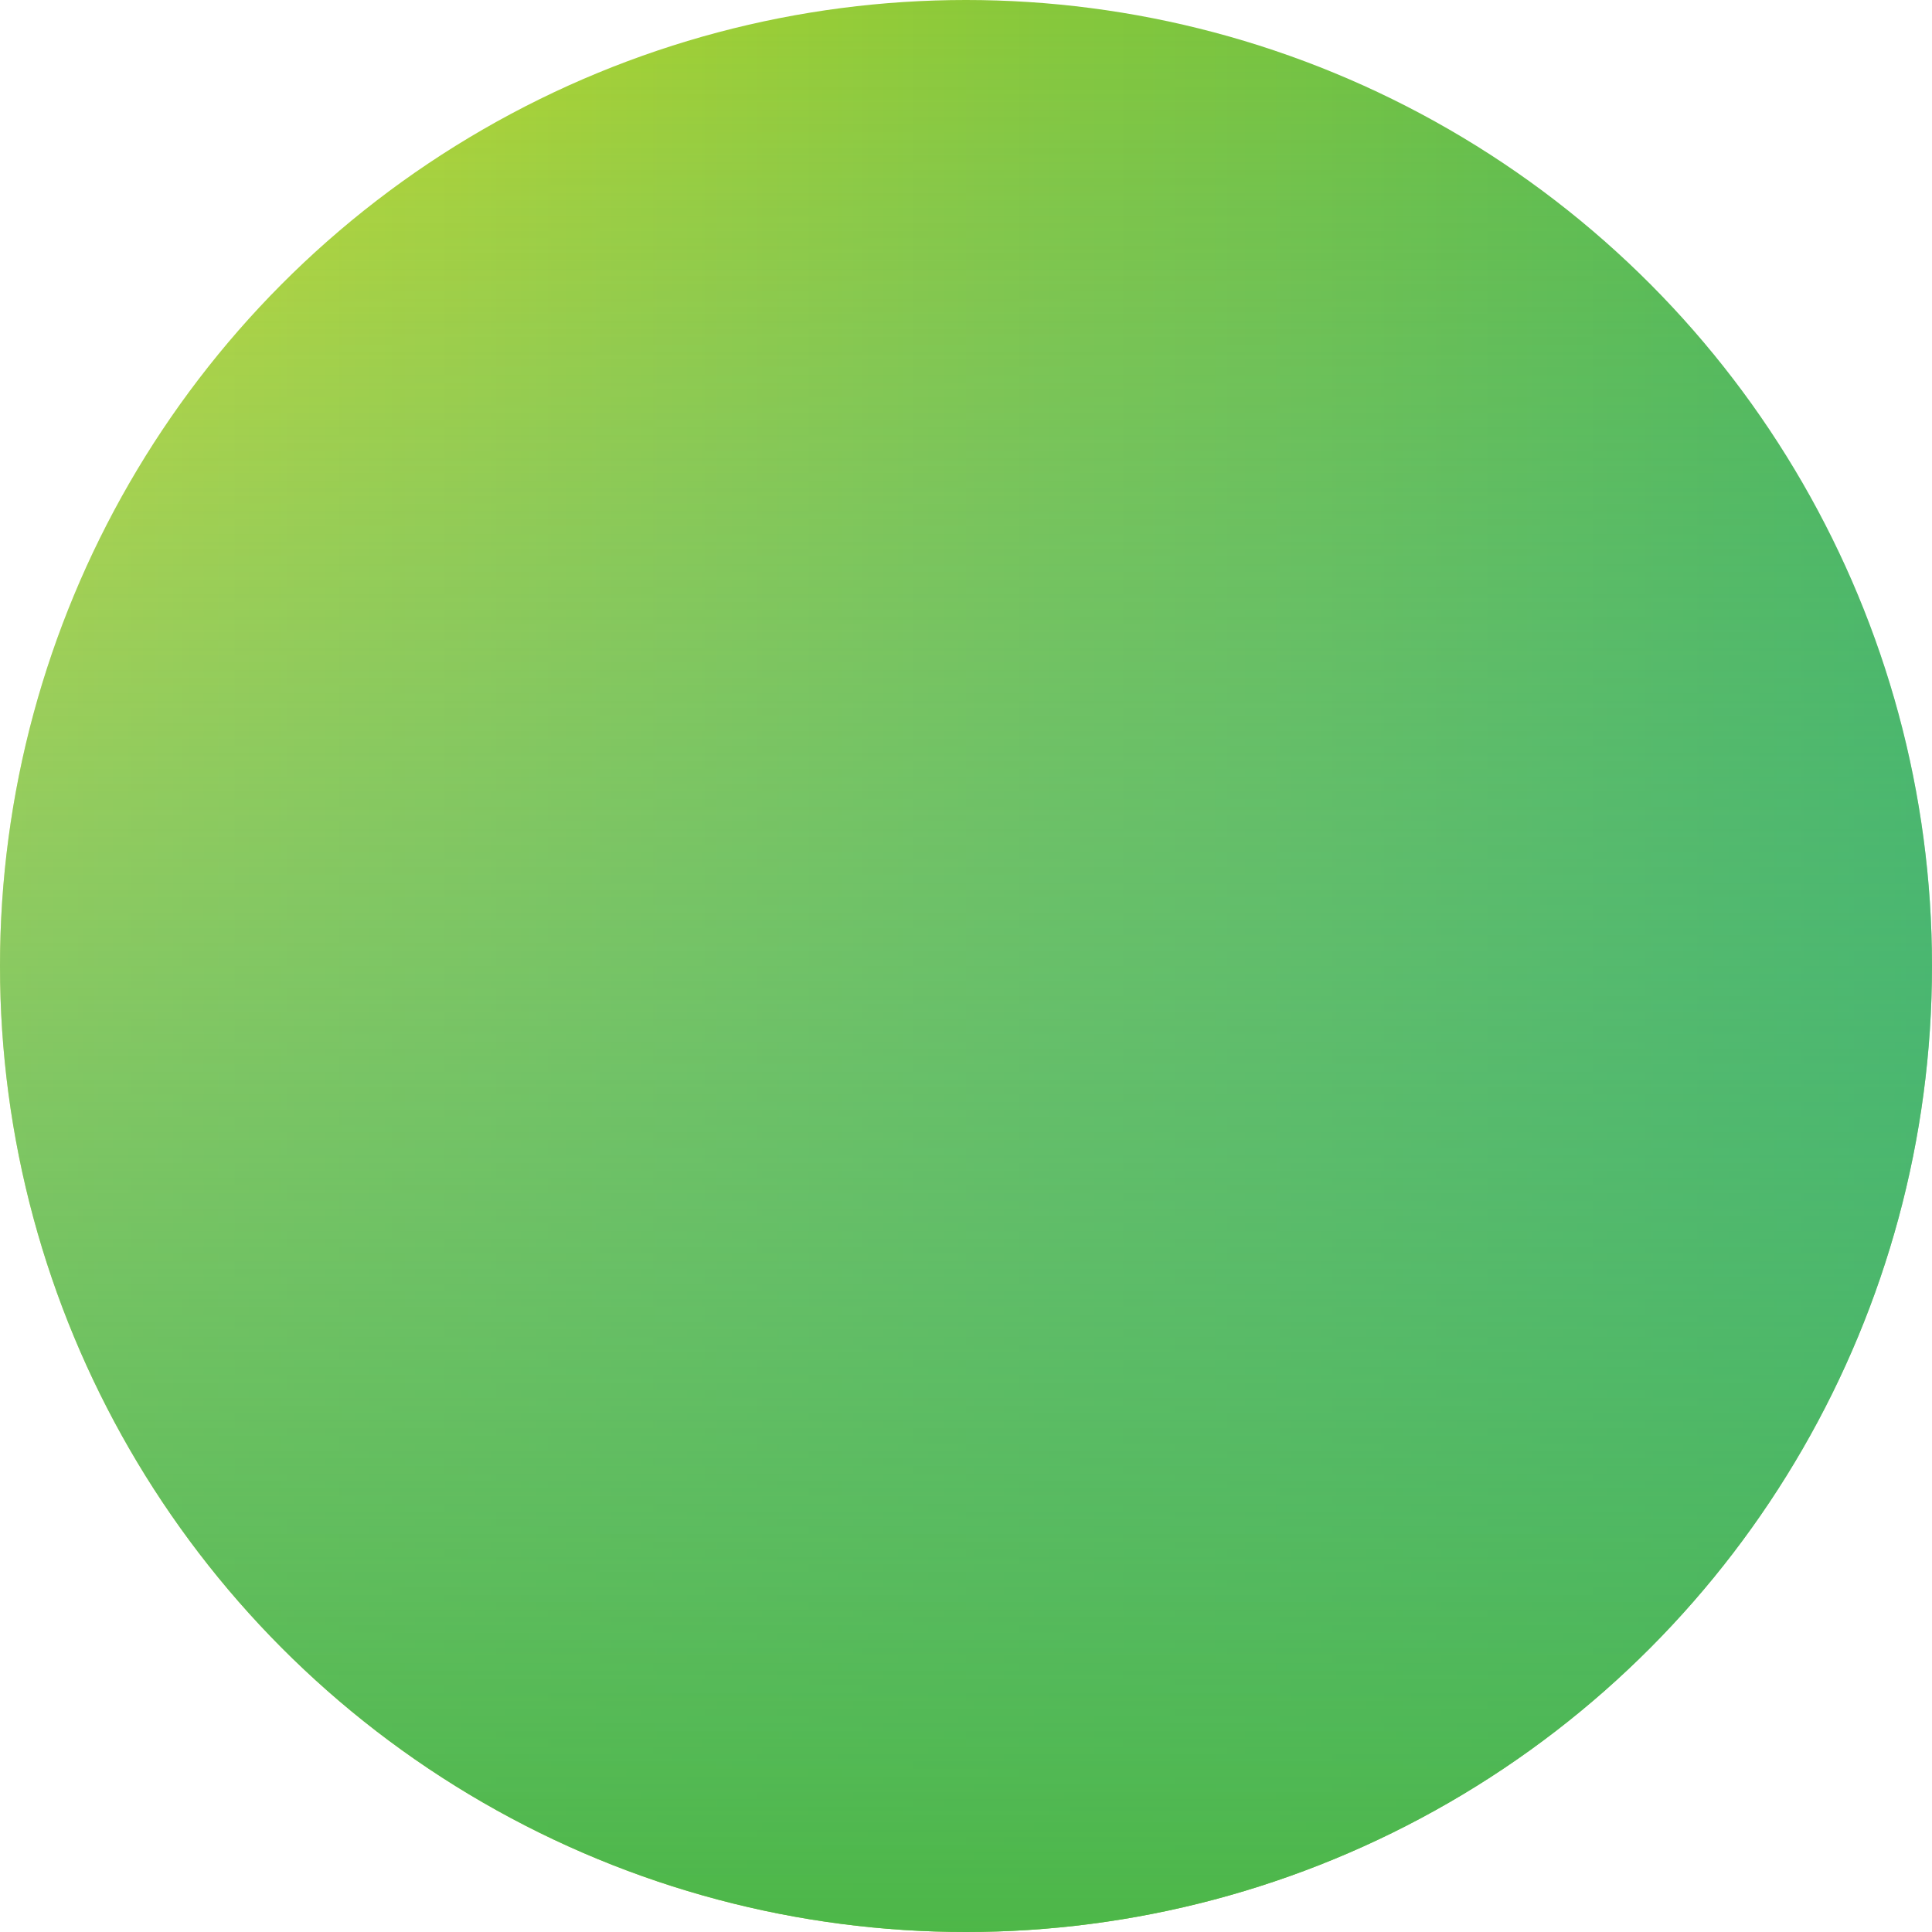 <?xml version="1.0" encoding="UTF-8"?>
<svg id="Layer_1" data-name="Layer 1" xmlns="http://www.w3.org/2000/svg" xmlns:xlink="http://www.w3.org/1999/xlink" viewBox="0 0 72 72">
  <defs>
    <style>
      .cls-1 {
        fill: url(#linear-gradient-2);
      }

      .cls-2 {
        fill: url(#linear-gradient);
      }
    </style>
    <linearGradient id="linear-gradient" x1="0" y1="36" x2="72" y2="36" gradientUnits="userSpaceOnUse">
      <stop offset="0" stop-color="#cddc29"/>
      <stop offset="1" stop-color="#4db748"/>
    </linearGradient>
    <linearGradient id="linear-gradient-2" x1="868.93" y1="1190.01" x2="940.93" y2="1190.01" gradientTransform="translate(1226.01 -868.93) rotate(90)" gradientUnits="userSpaceOnUse">
      <stop offset="0" stop-color="#42b6e9" stop-opacity="0"/>
      <stop offset="1" stop-color="#4db748"/>
    </linearGradient>
  </defs>
  <circle class="cls-2" cx="36" cy="36" r="36"/>
  <circle class="cls-1" cx="36" cy="36" r="36"/>
</svg>